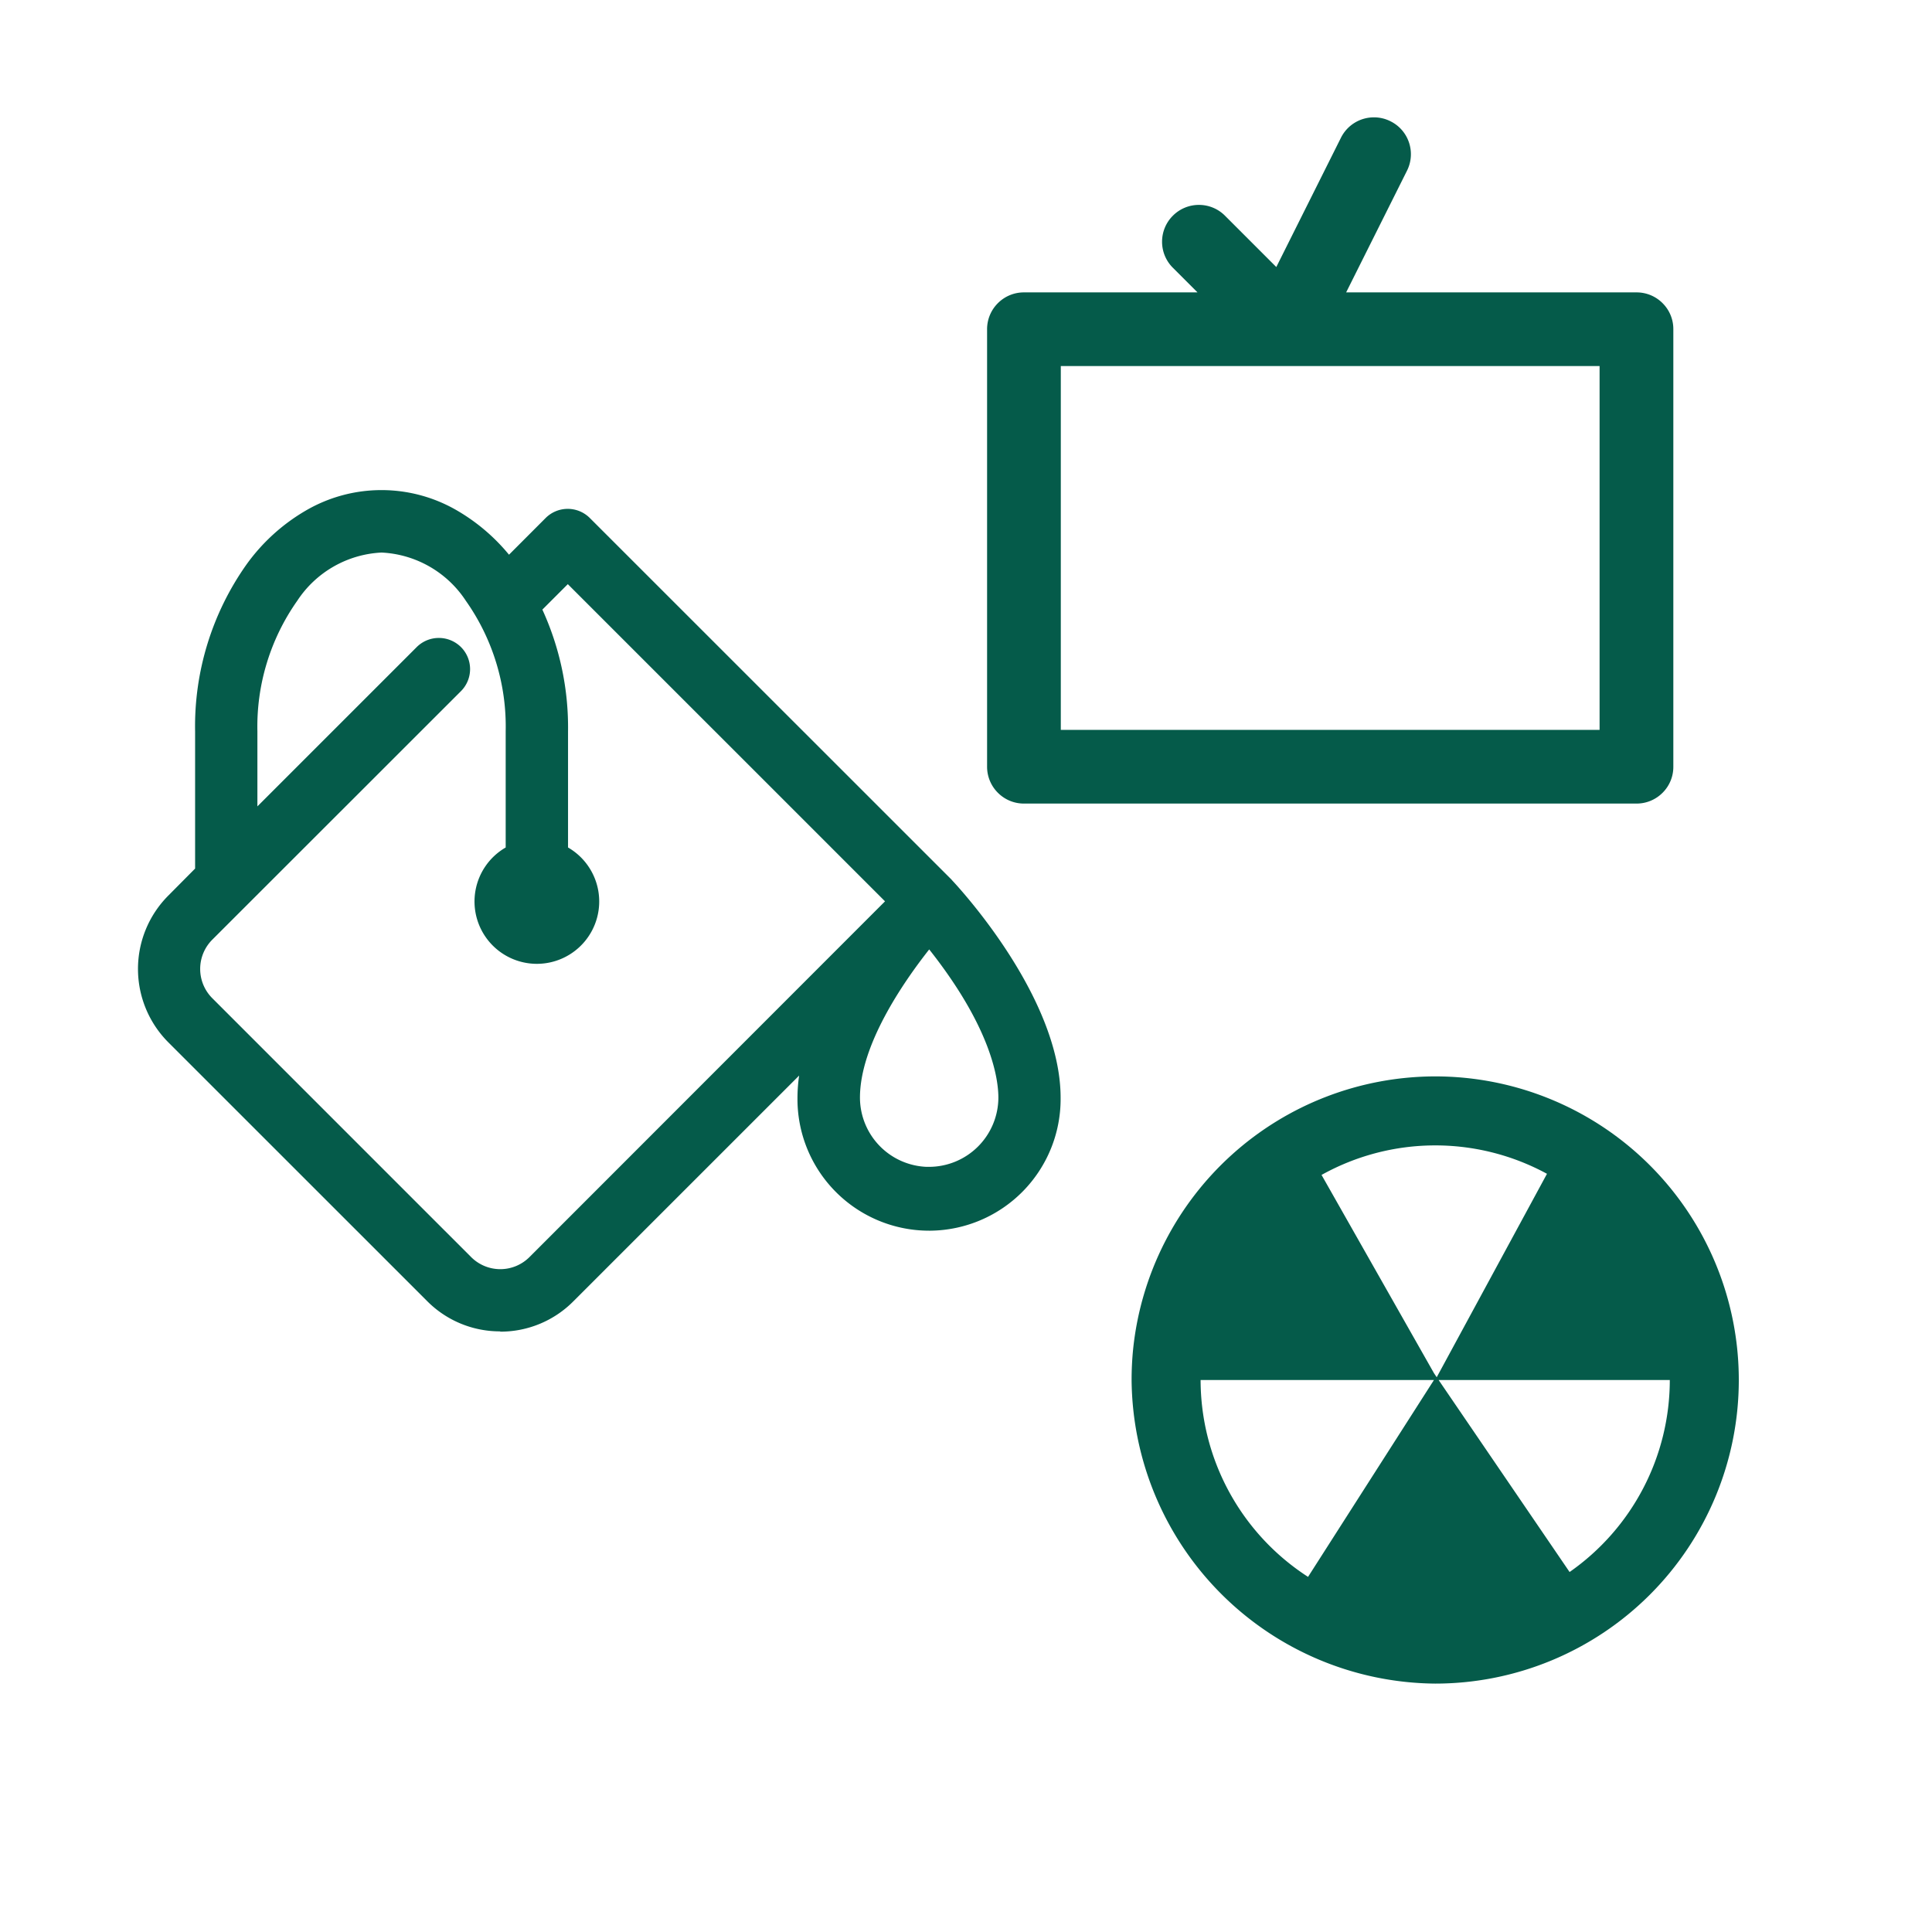 <svg xmlns="http://www.w3.org/2000/svg" xmlns:xlink="http://www.w3.org/1999/xlink" width="70" height="70" viewBox="0 0 70 70">
  <defs>
    <clipPath id="clip-landfill-icons">
      <rect width="70" height="70"/>
    </clipPath>
  </defs>
  <g id="landfill-icons" clip-path="url(#clip-landfill-icons)">
    <rect width="70" height="70" fill="rgba(255,255,255,0)"/>
    <path id="Subtraction_5" data-name="Subtraction 5" d="M-4973.973,340.363h-22.193a1.326,1.326,0,0,1-.943-.391,1.329,1.329,0,0,1-.392-.945V323.176a1.329,1.329,0,0,1,.392-.944,1.326,1.326,0,0,1,.944-.39h6.288l-.892-.892a1.327,1.327,0,0,1-.392-.944,1.326,1.326,0,0,1,.392-.943,1.327,1.327,0,0,1,.944-.391,1.327,1.327,0,0,1,.943.391l1.86,1.86,2.342-4.684a1.333,1.333,0,0,1,1.2-.739,1.313,1.313,0,0,1,.595.142,1.325,1.325,0,0,1,.671.771,1.332,1.332,0,0,1-.073,1.02l-2.205,4.409h10.522a1.325,1.325,0,0,1,.943.39,1.321,1.321,0,0,1,.39.944v15.851a1.321,1.321,0,0,1-.39.945A1.327,1.327,0,0,1-4973.973,340.363Zm-20.857-15.852h0v13.182h19.521V324.511Z" transform="translate(5033.265 -311.248)" fill="#055b4a"/>
    <path id="Path_102" data-name="Path 102" d="M11,0A11.017,11.017,0,0,0,.056,9.876Q0,10.429,0,11A11.093,11.093,0,0,0,11,22,11,11,0,0,0,11,0M15.05,3.529,11.055,10.9l-.1-.149L6.882,3.57a8.472,8.472,0,0,1,8.168-.041M2.5,11h8.455L6.393,18.133A8.5,8.5,0,0,1,2.5,11m13.369,6.957L11.124,11H19.5a8.491,8.491,0,0,1-3.631,6.957" transform="translate(41 39)" fill="#055b4a"/>
    <path id="Path_103" data-name="Path 103" d="M29.483,14.12l-.008-.009-.029-.028L16.37,1.011a1.132,1.132,0,0,0-1.6,0l-1.328,1.33A6.972,6.972,0,0,0,11.578.75a5.439,5.439,0,0,0-5.512,0A6.935,6.935,0,0,0,3.932,2.694v0a10.15,10.15,0,0,0-1.863,6.05v4.969L1.09,14.7a3.765,3.765,0,0,0,0,5.3l9.383,9.381a3.713,3.713,0,0,0,2.647,1.1l.007.01a3.717,3.717,0,0,0,2.648-1.1l8.179-8.178a5.717,5.717,0,0,0-.06.805v.1a4.77,4.77,0,0,0,4.768,4.715h.051a4.77,4.77,0,0,0,4.715-4.816c0-3.693-3.784-7.724-3.945-7.893m-15.3,13.666a1.494,1.494,0,0,1-2.112,0L2.687,18.405a1.5,1.5,0,0,1,0-2.111L11.7,7.286l0,0a1.13,1.13,0,0,0,0-1.6,1.137,1.137,0,0,0-1.6,0L4.326,11.46V8.737A7.91,7.91,0,0,1,5.761,4.023L5.77,4.01A3.879,3.879,0,0,1,8.825,2.263,3.874,3.874,0,0,1,11.878,4.01l.009.013a7.894,7.894,0,0,1,1.435,4.714v4.212a2.259,2.259,0,1,0,2.259,0v-4.2a10.251,10.251,0,0,0-.93-4.419l.922-.922L27.066,14.9ZM28.665,24.52h-.094a2.515,2.515,0,0,1-2.413-2.508c0-1.886,1.539-4.139,2.509-5.37,2.253,2.849,2.506,4.689,2.506,5.37a2.516,2.516,0,0,1-2.508,2.508" transform="translate(5 17.757)" fill="#055b4a"/>
  </g>
</svg>
